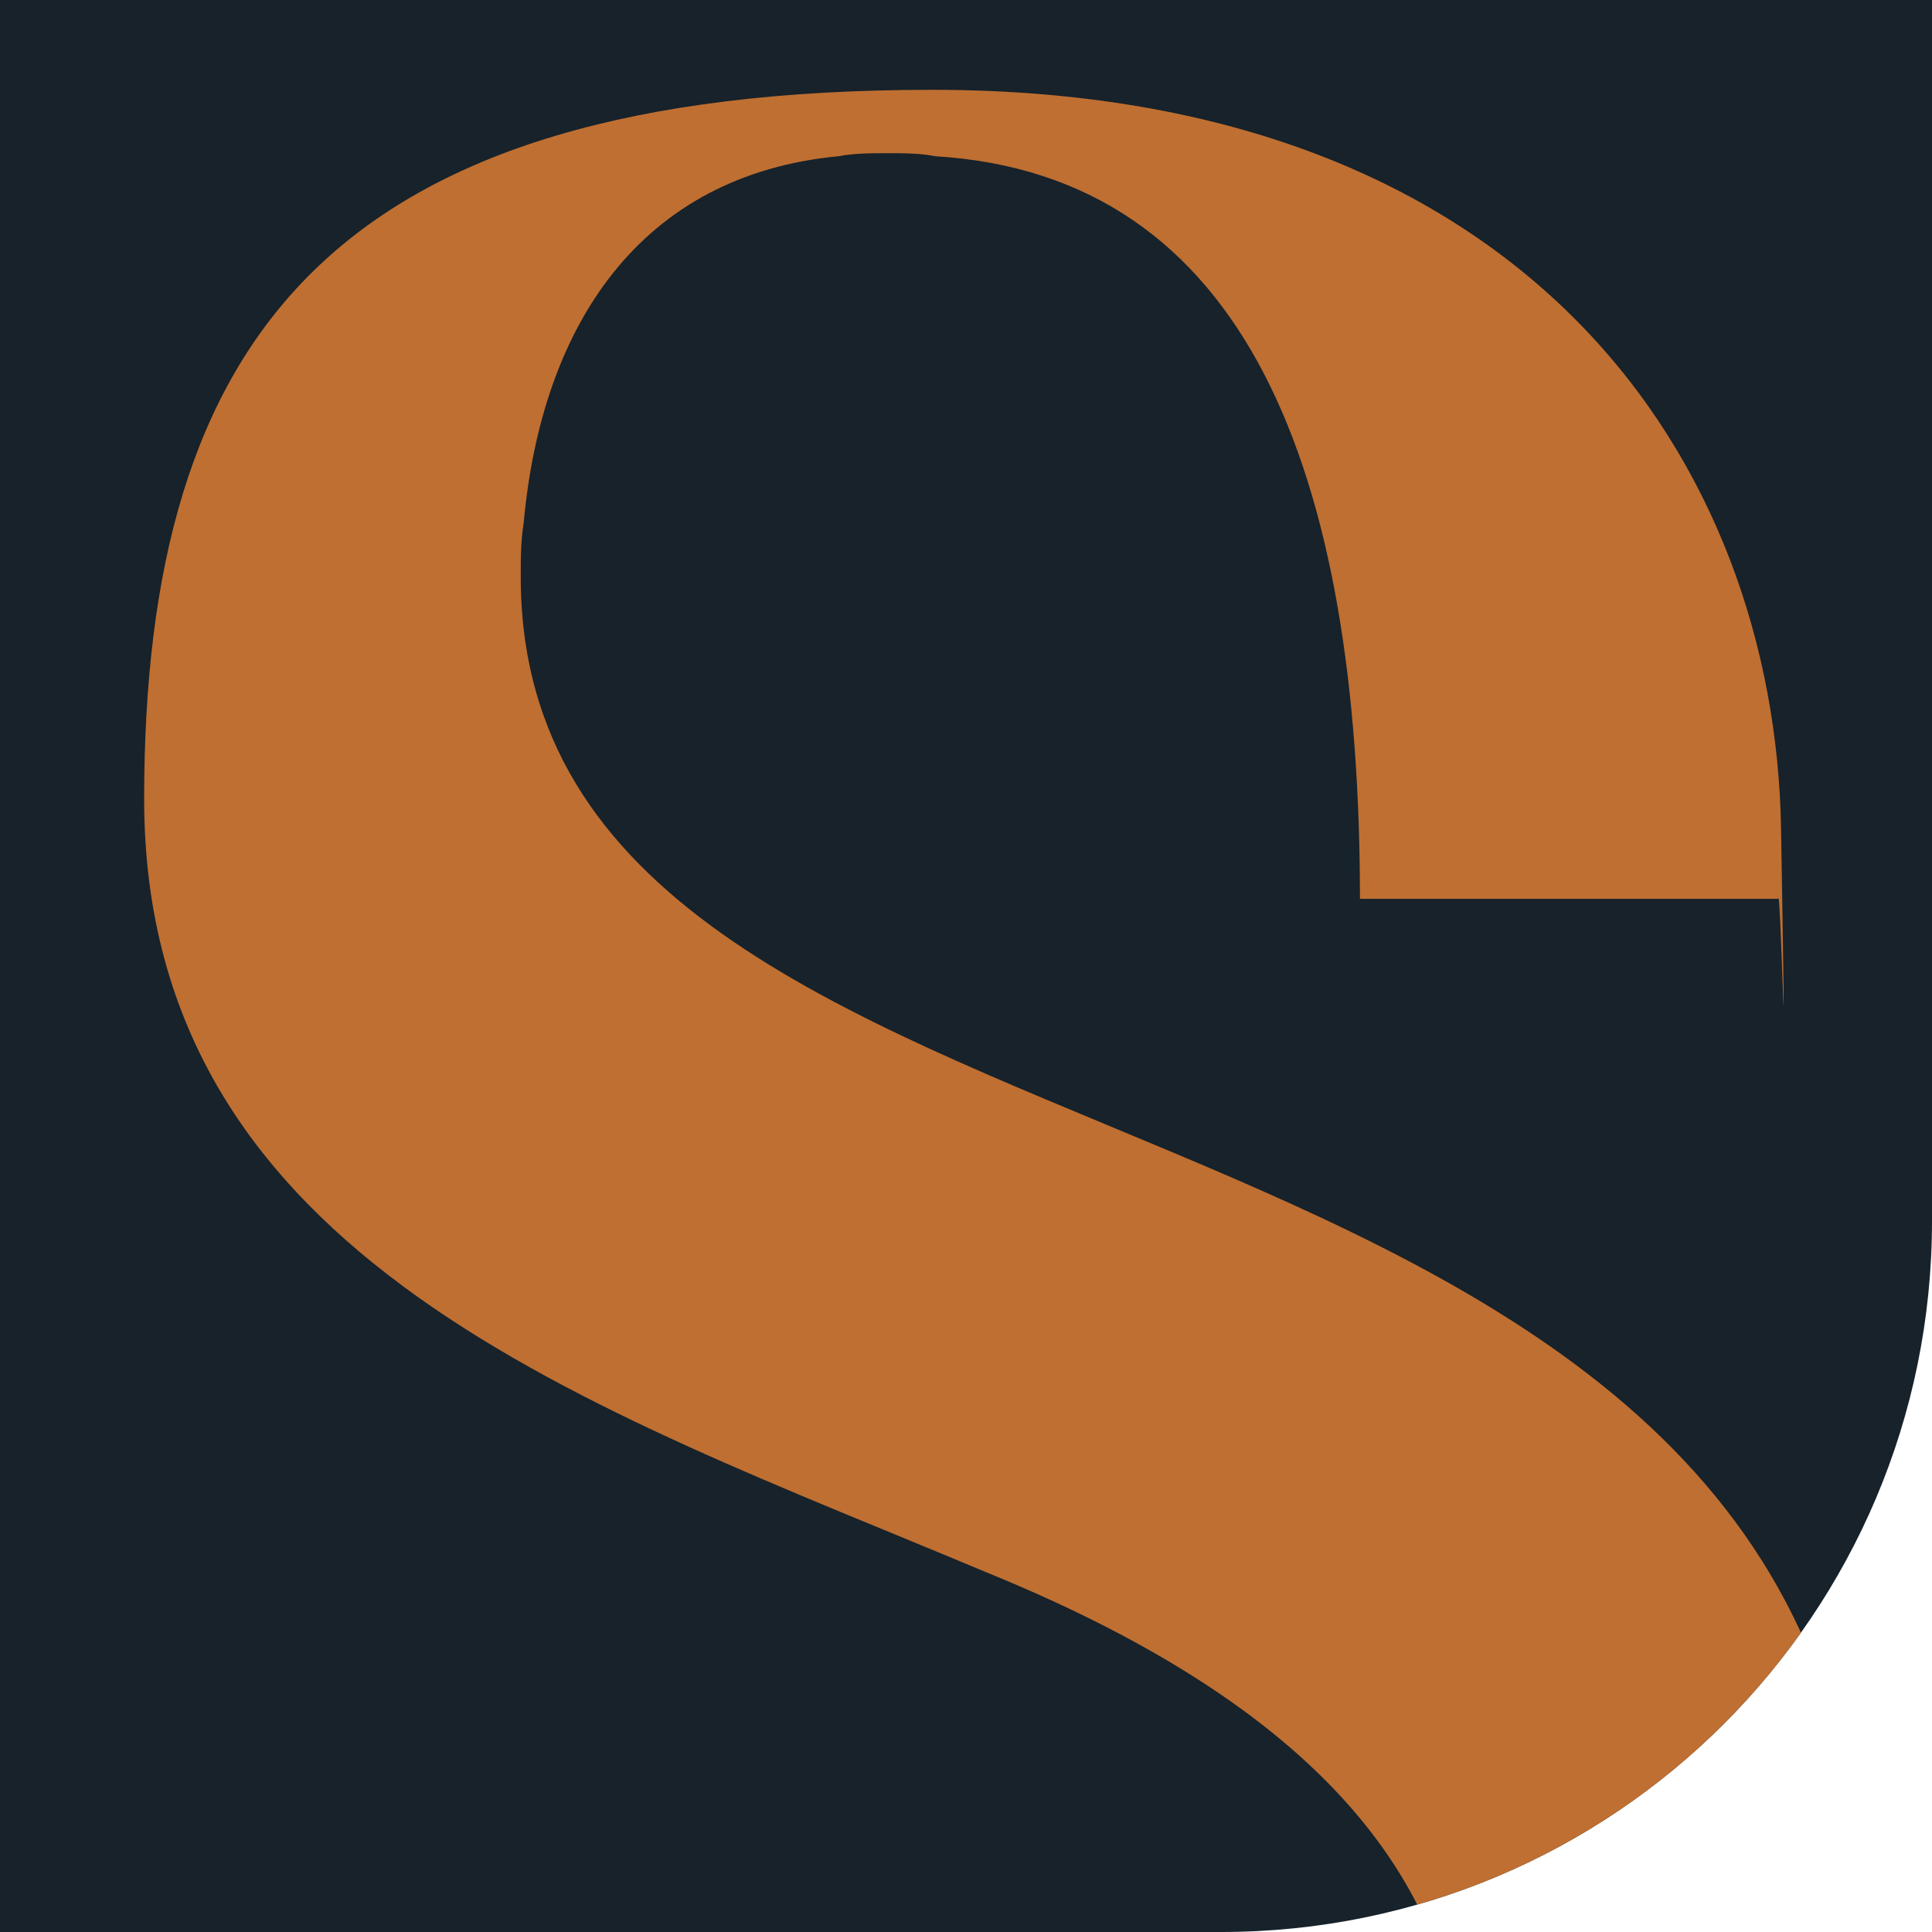 <?xml version="1.0" encoding="UTF-8"?>
<svg xmlns="http://www.w3.org/2000/svg" xmlns:xlink="http://www.w3.org/1999/xlink" id="Vrstva_1" version="1.1" viewBox="0 0 256 256">
  <defs>
    <style>
      .st0 {
        fill: none;
      }

      .st1 {
        fill: #bf6f31;
      }

      .st2 {
        fill: #17222b;
      }

      .st3 {
        clip-path: url(#clippath);
      }
    </style>
    <clipPath id="clippath">
      <path class="st0" d="M0,0h256v161.8c0,52.1-42.2,94.2-94.2,94.2H0V0Z"></path>
    </clipPath>
  </defs>
  <g id="Vrstva_2">
    <g class="st3">
      <g>
        <path class="st2" d="M0,0h256v161.8c0,52.1-42.2,94.2-94.2,94.2H0V0h0Z"></path>
        <path class="st1" d="M180.2,119.2c0-56.7-15-96-56.3-98.5-1.9-.4-4.3-.4-6.4-.4s-4.3,0-6.4.4c-26.2,2.5-39.3,22.3-41.7,48.5-.4,2.5-.4,4.9-.4,7.2,0,85.9,169.8,59.6,177.5,172.1.4,4.3,1,8.7.4,13.6-2.5,32.5-24.7,95-122.6,95S11.9,324.7,11.9,258.7s.4-16.1,2.5-25.2h8.7c-1.9,8.2-2.5,16.5-2.5,24.3,0,57.7,41.7,90.3,98.9,90.3s69.4-26.2,73.2-56.3c1-3.9,1.4-8.2,1.4-12.6,0-32-22.9-54.4-63.5-70.9-51.9-21.8-111.5-41.2-111.5-102.4S44,11.9,123.5,11.9s111.7,49.9,112.5,97.9,0,6.8-.4,9.3h-55.4Z"></path>
        <rect class="st2" x="-15.9" y="221.3" width="76.7" height="57.9"></rect>
      </g>
    </g>
  </g>
</svg>
